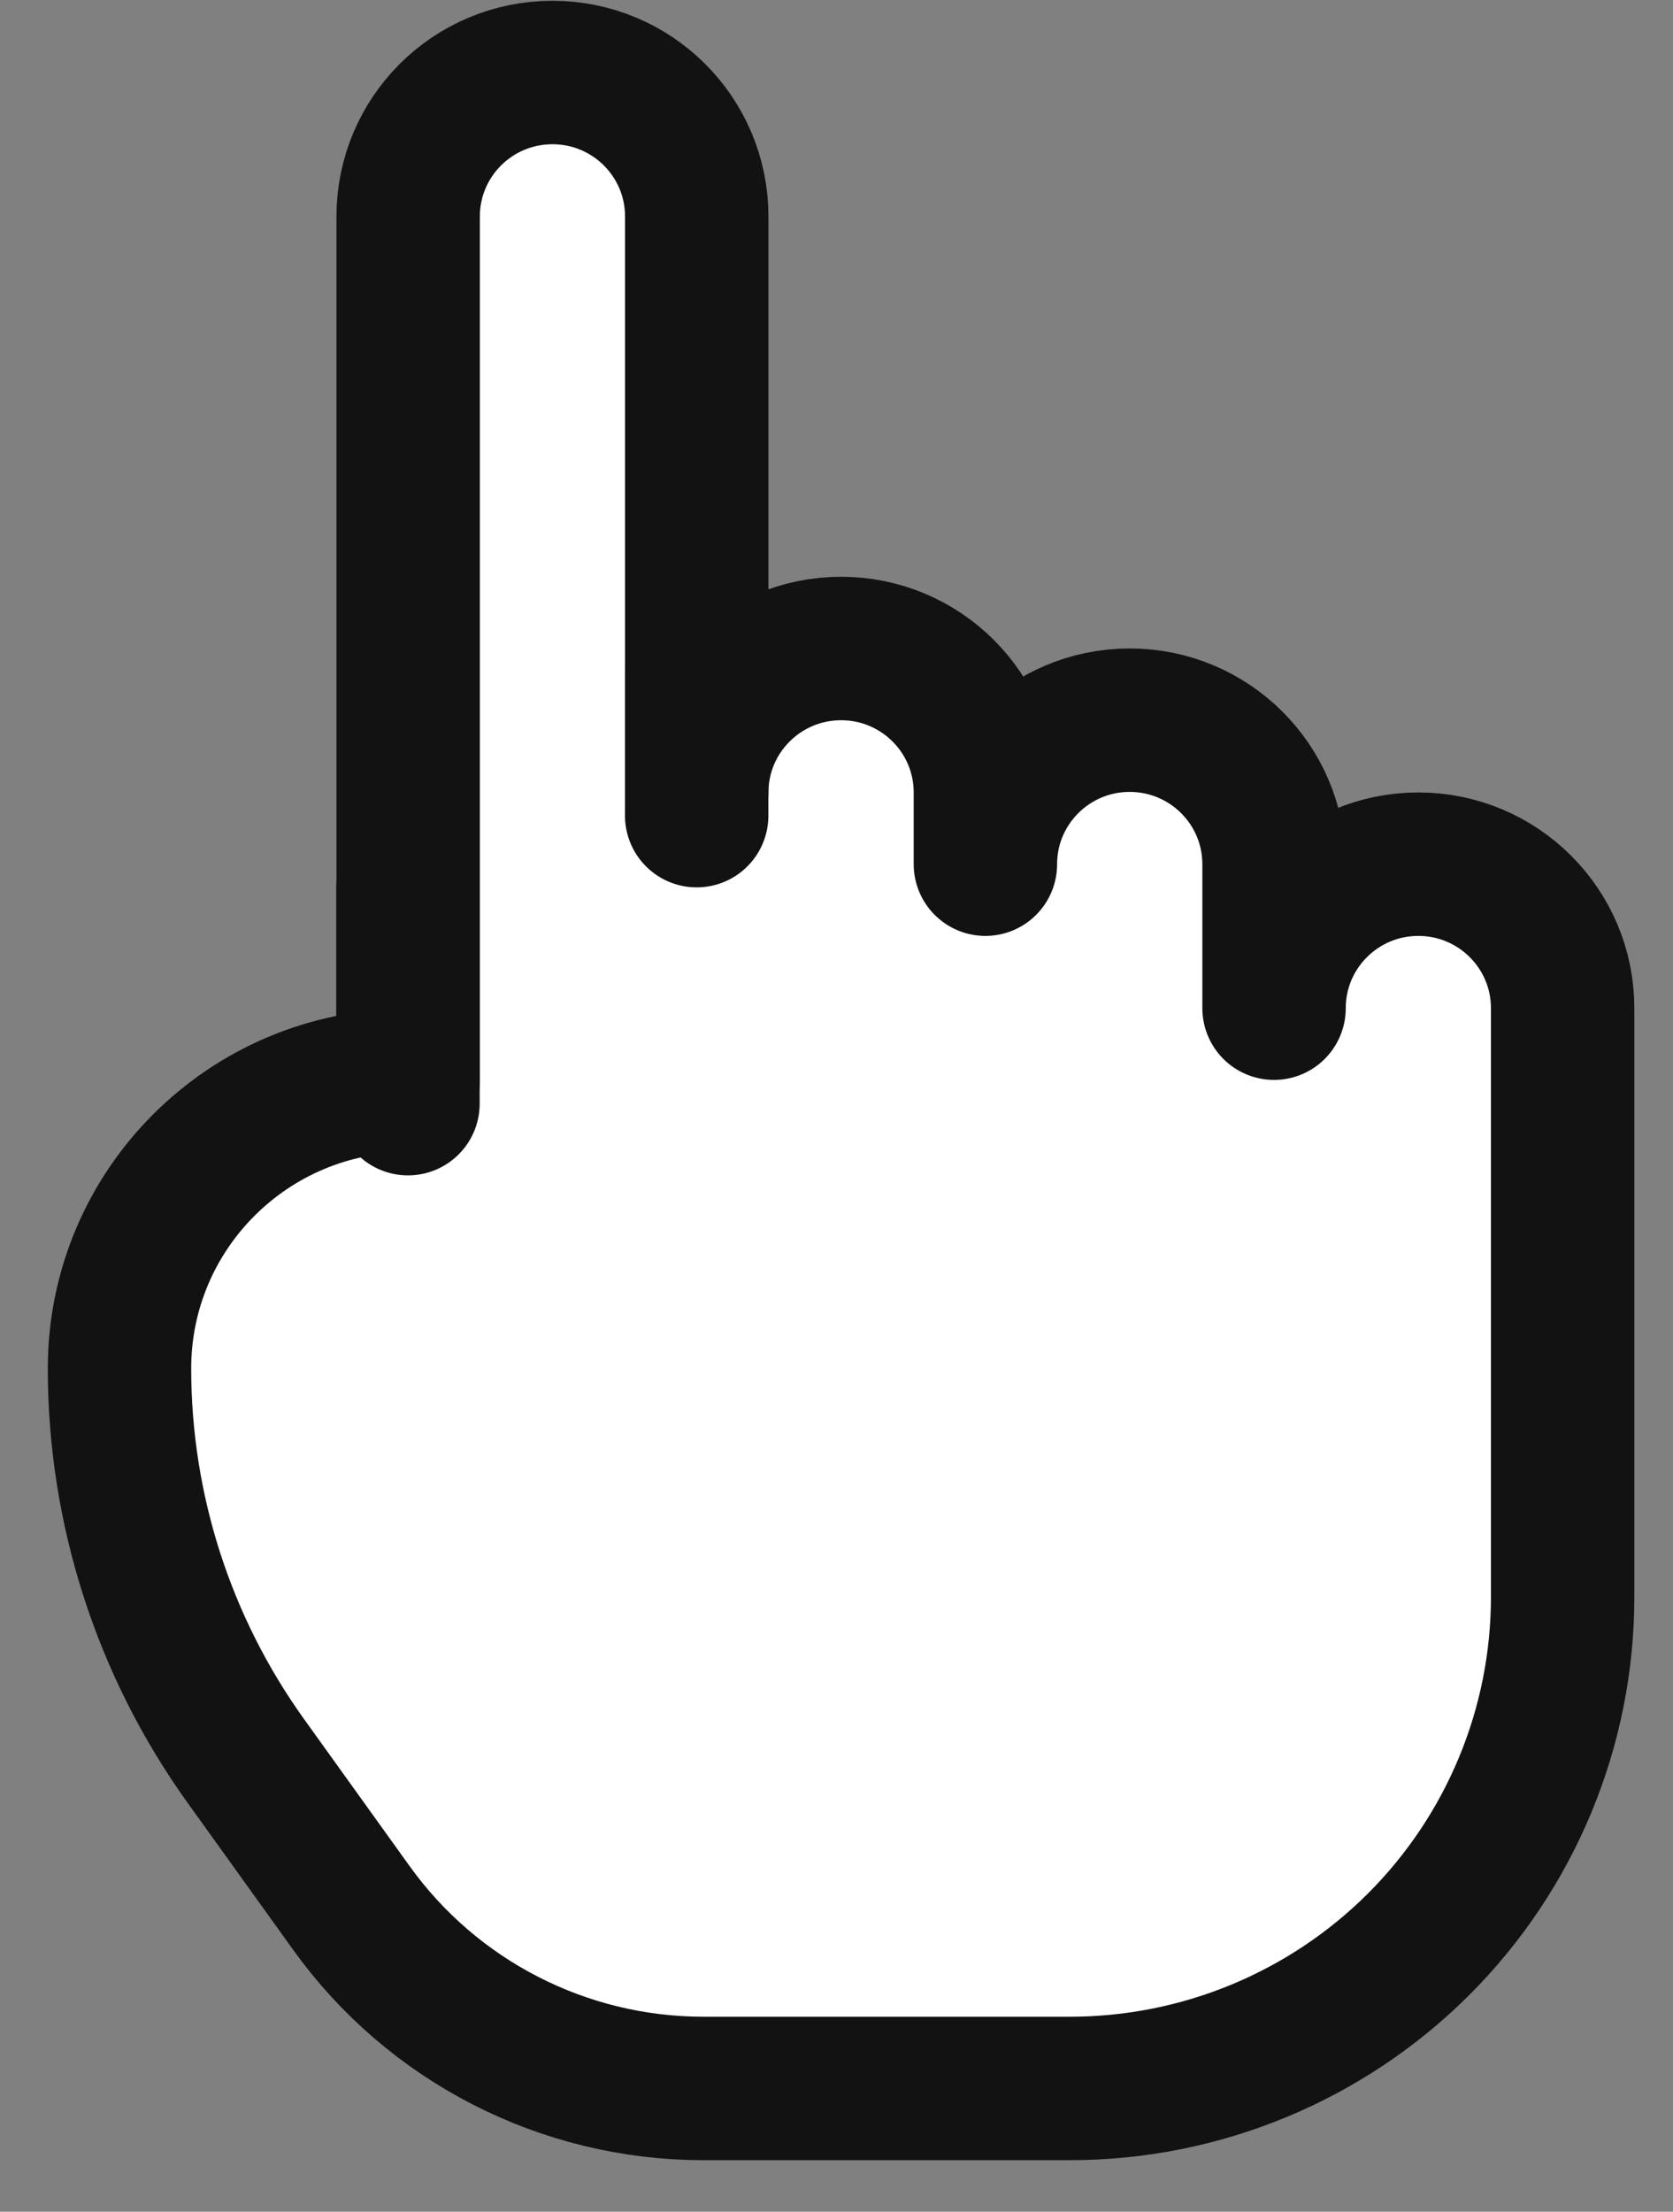 <svg width="28" height="37" viewBox="0 0 28 37" fill="none" xmlns="http://www.w3.org/2000/svg">
<rect x="0" y="0" width="28" height="37" fill="#808080" stroke="none"/>
<path d="M3.61 20.323L6.026 17.907L6.831 13.882V5.026L7.636 1.805L10.051 1L11.661 3.415V8.246L12.466 10.661H14.882L16.492 12.272H18.907L20.518 13.077L22.128 14.687L23.738 13.882L26.153 15.492V21.128V28.374L24.543 31.594L20.518 34.01L14.882 34.815L8.441 34.01L6.831 32.399L3.61 28.374L2 24.348L3.61 20.323Z" fill="white"/>
<path fill-rule="evenodd" clip-rule="evenodd" d="M21.323 16.866V14.457C21.323 13.127 20.241 12.048 18.907 12.048C17.573 12.048 16.492 13.127 16.492 14.457V13.258C16.492 11.927 15.411 10.849 14.077 10.849C12.743 10.849 11.661 11.927 11.661 13.258V3.622C11.661 2.291 10.58 1.213 9.246 1.213C7.912 1.213 6.831 2.291 6.831 3.622V18.076C4.163 18.076 2 20.233 2 22.893C2 25.244 2.736 27.535 4.106 29.448L5.877 31.913C7.236 33.81 9.43 34.937 11.768 34.938H17.907C20.095 34.938 22.193 34.071 23.74 32.528C25.286 30.985 26.155 28.891 26.153 26.709V16.866C26.153 15.536 25.072 14.457 23.738 14.457C22.404 14.457 21.323 15.536 21.323 16.866Z" stroke="#121212" stroke-width="2.4" stroke-linecap="round" stroke-linejoin="round"/>
<path d="M6.828 14.85V18.463" stroke="#121212" stroke-width="2.4" stroke-linecap="round" stroke-linejoin="round"/>
<path d="M11.66 13.645V11.236" stroke="#121212" stroke-width="2.4" stroke-linecap="round" stroke-linejoin="round"/>
</svg>
